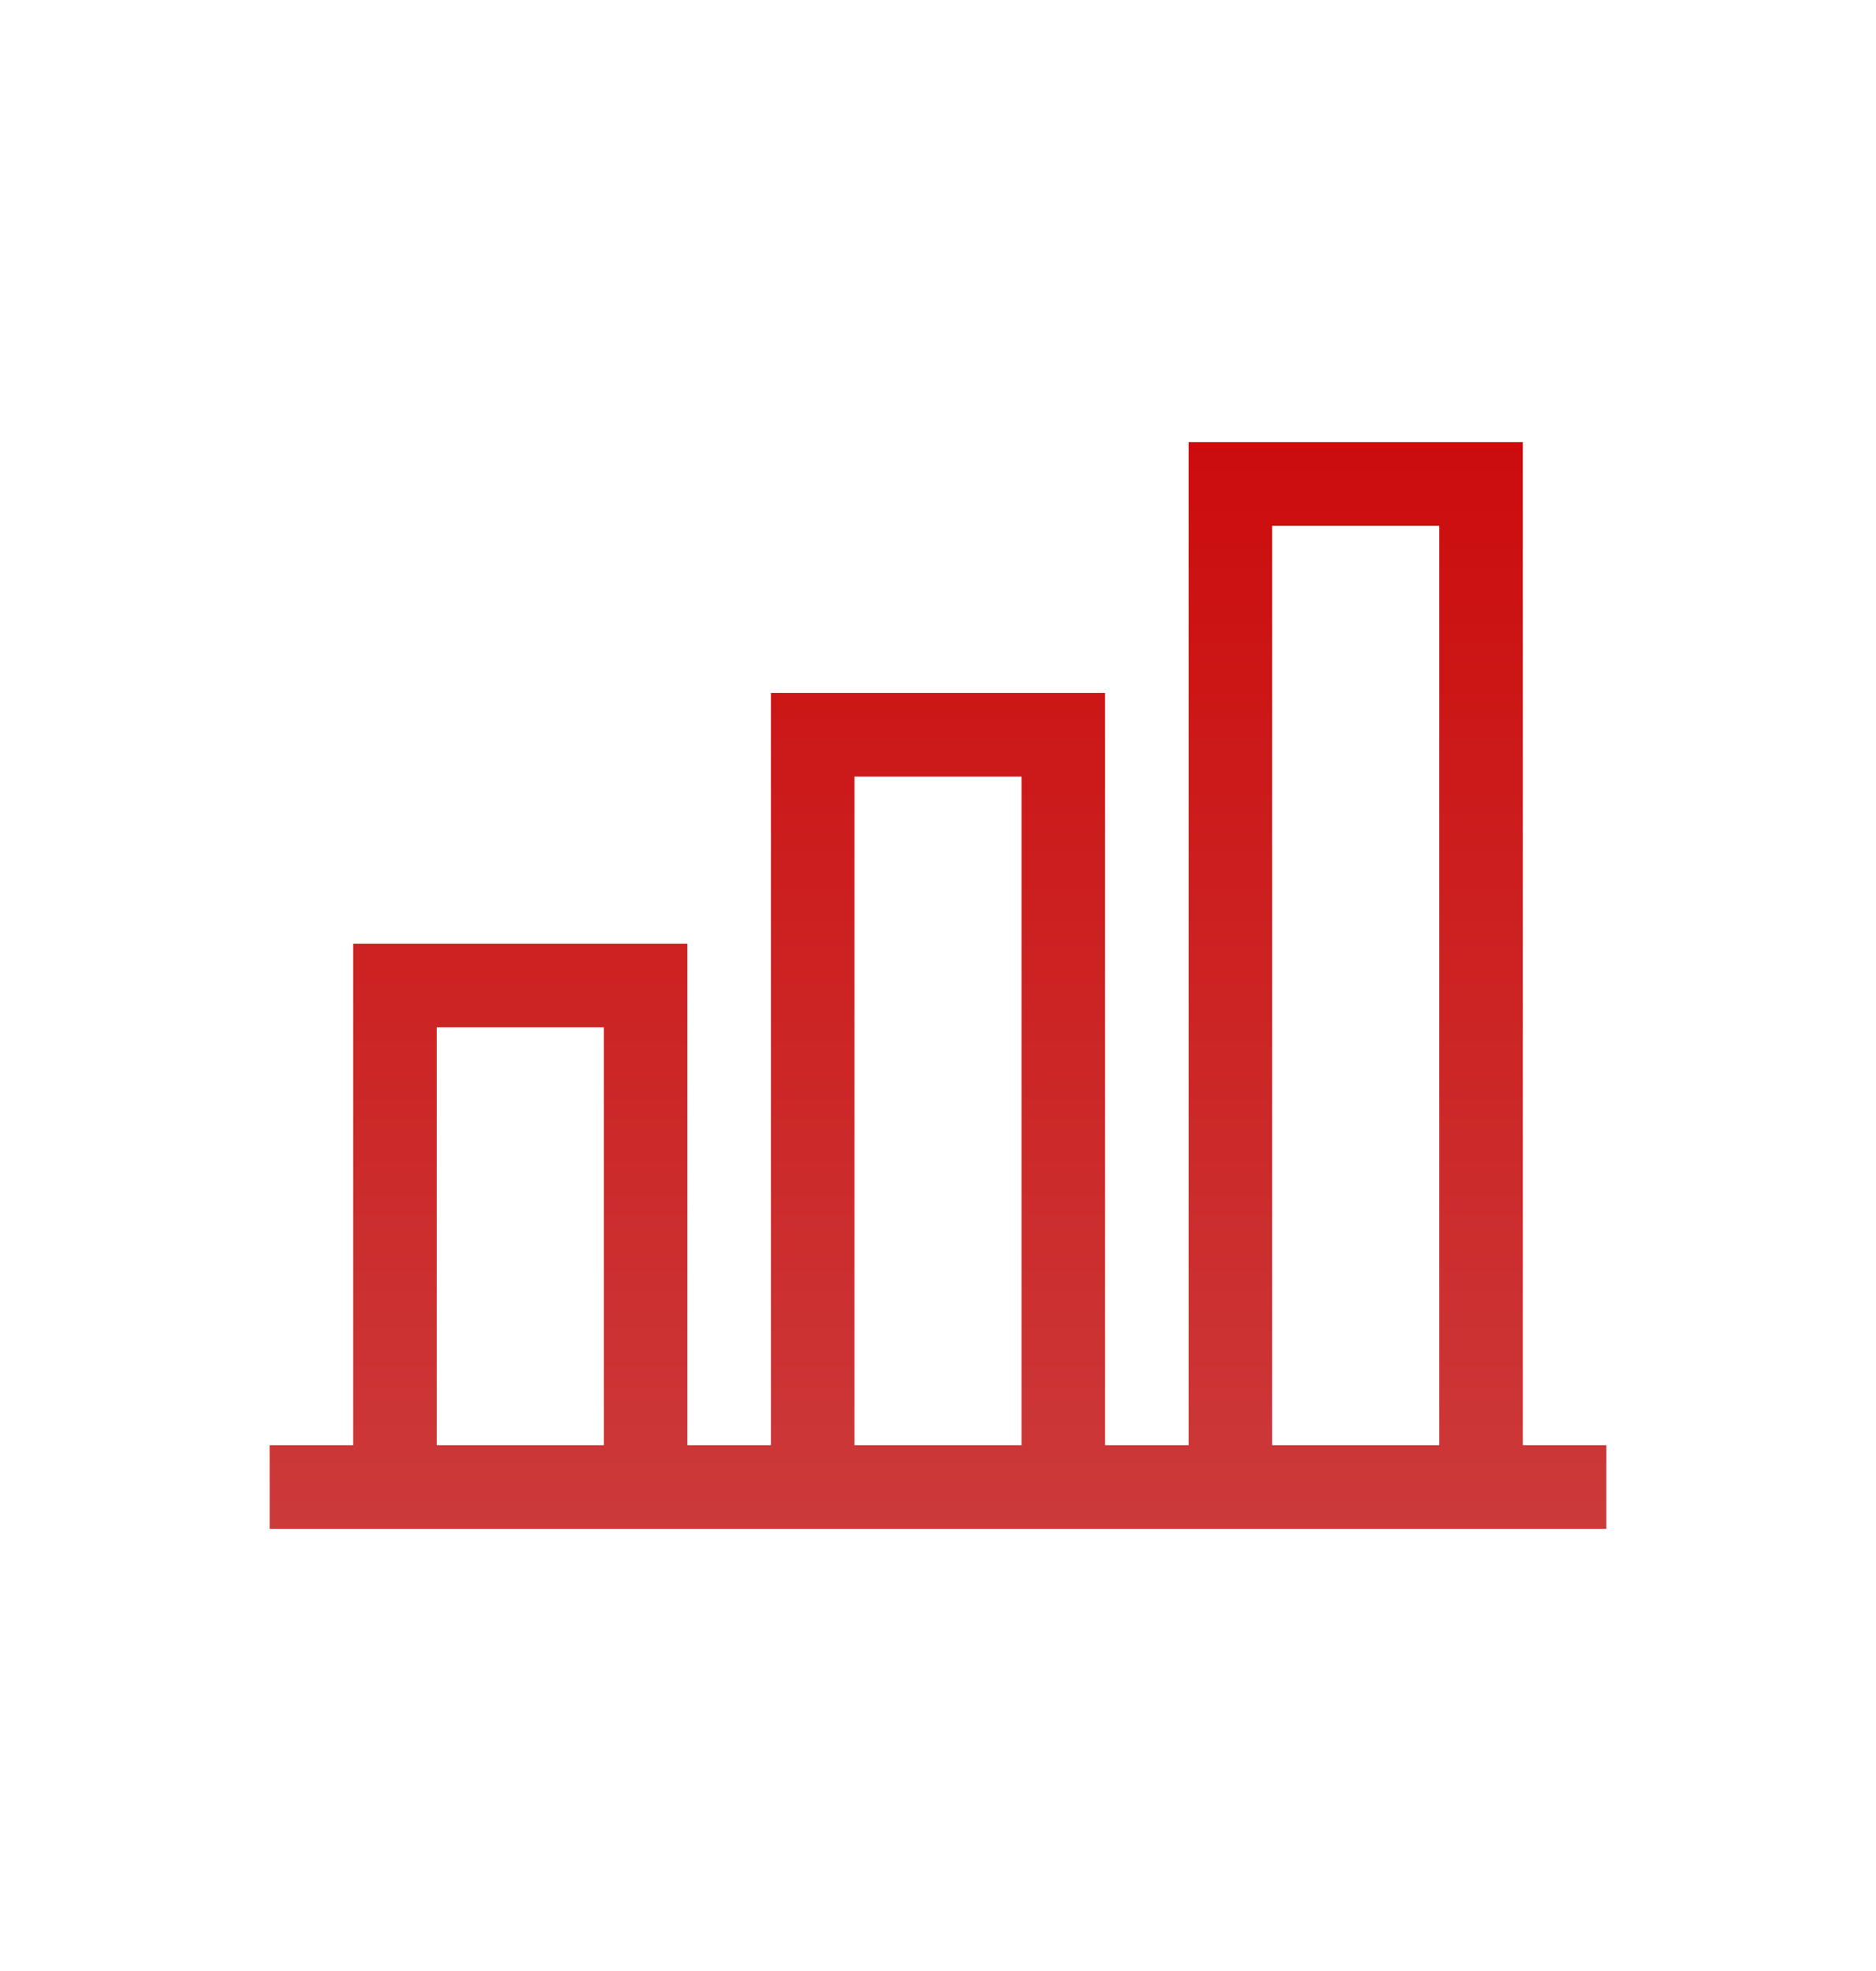 <svg width="40" height="42" viewBox="0 0 40 42" fill="none" xmlns="http://www.w3.org/2000/svg">
<g clip-path="url(#clip0_8_1182)">
<path d="M14.656 30.797H12.875V21.891H9.312V30.797H7.531V20.109H14.656V30.797ZM23.562 30.797H21.781V16.547H18.219V30.797H16.438V14.766H23.562V30.797ZM32.469 30.797H30.688V11.203H27.125V30.797H25.344V9.422H32.469V30.797ZM5.75 30.797H34.25V32.578H5.75V30.797Z" fill="url(#paint0_linear_8_1182)"/>
<path d="M14.656 30.797H12.875V21.891H9.312V30.797H7.531V20.109H14.656V30.797ZM23.562 30.797H21.781V16.547H18.219V30.797H16.438V14.766H23.562V30.797ZM32.469 30.797H30.688V11.203H27.125V30.797H25.344V9.422H32.469V30.797ZM5.75 30.797H34.25V32.578H5.75V30.797Z" fill="black" fill-opacity="0.2"/>
</g>
<defs>
<linearGradient id="paint0_linear_8_1182" x1="20" y1="9.422" x2="20" y2="32.578" gradientUnits="userSpaceOnUse">
<stop stop-color="#FF0F0F"/>
<stop offset="1" stop-color="#FF4849"/>
</linearGradient>
<clipPath id="clip0_8_1182">
<rect width="39.751" height="40.359" fill="white" transform="translate(0.094 0.992)"/>
</clipPath>
</defs>
</svg>
